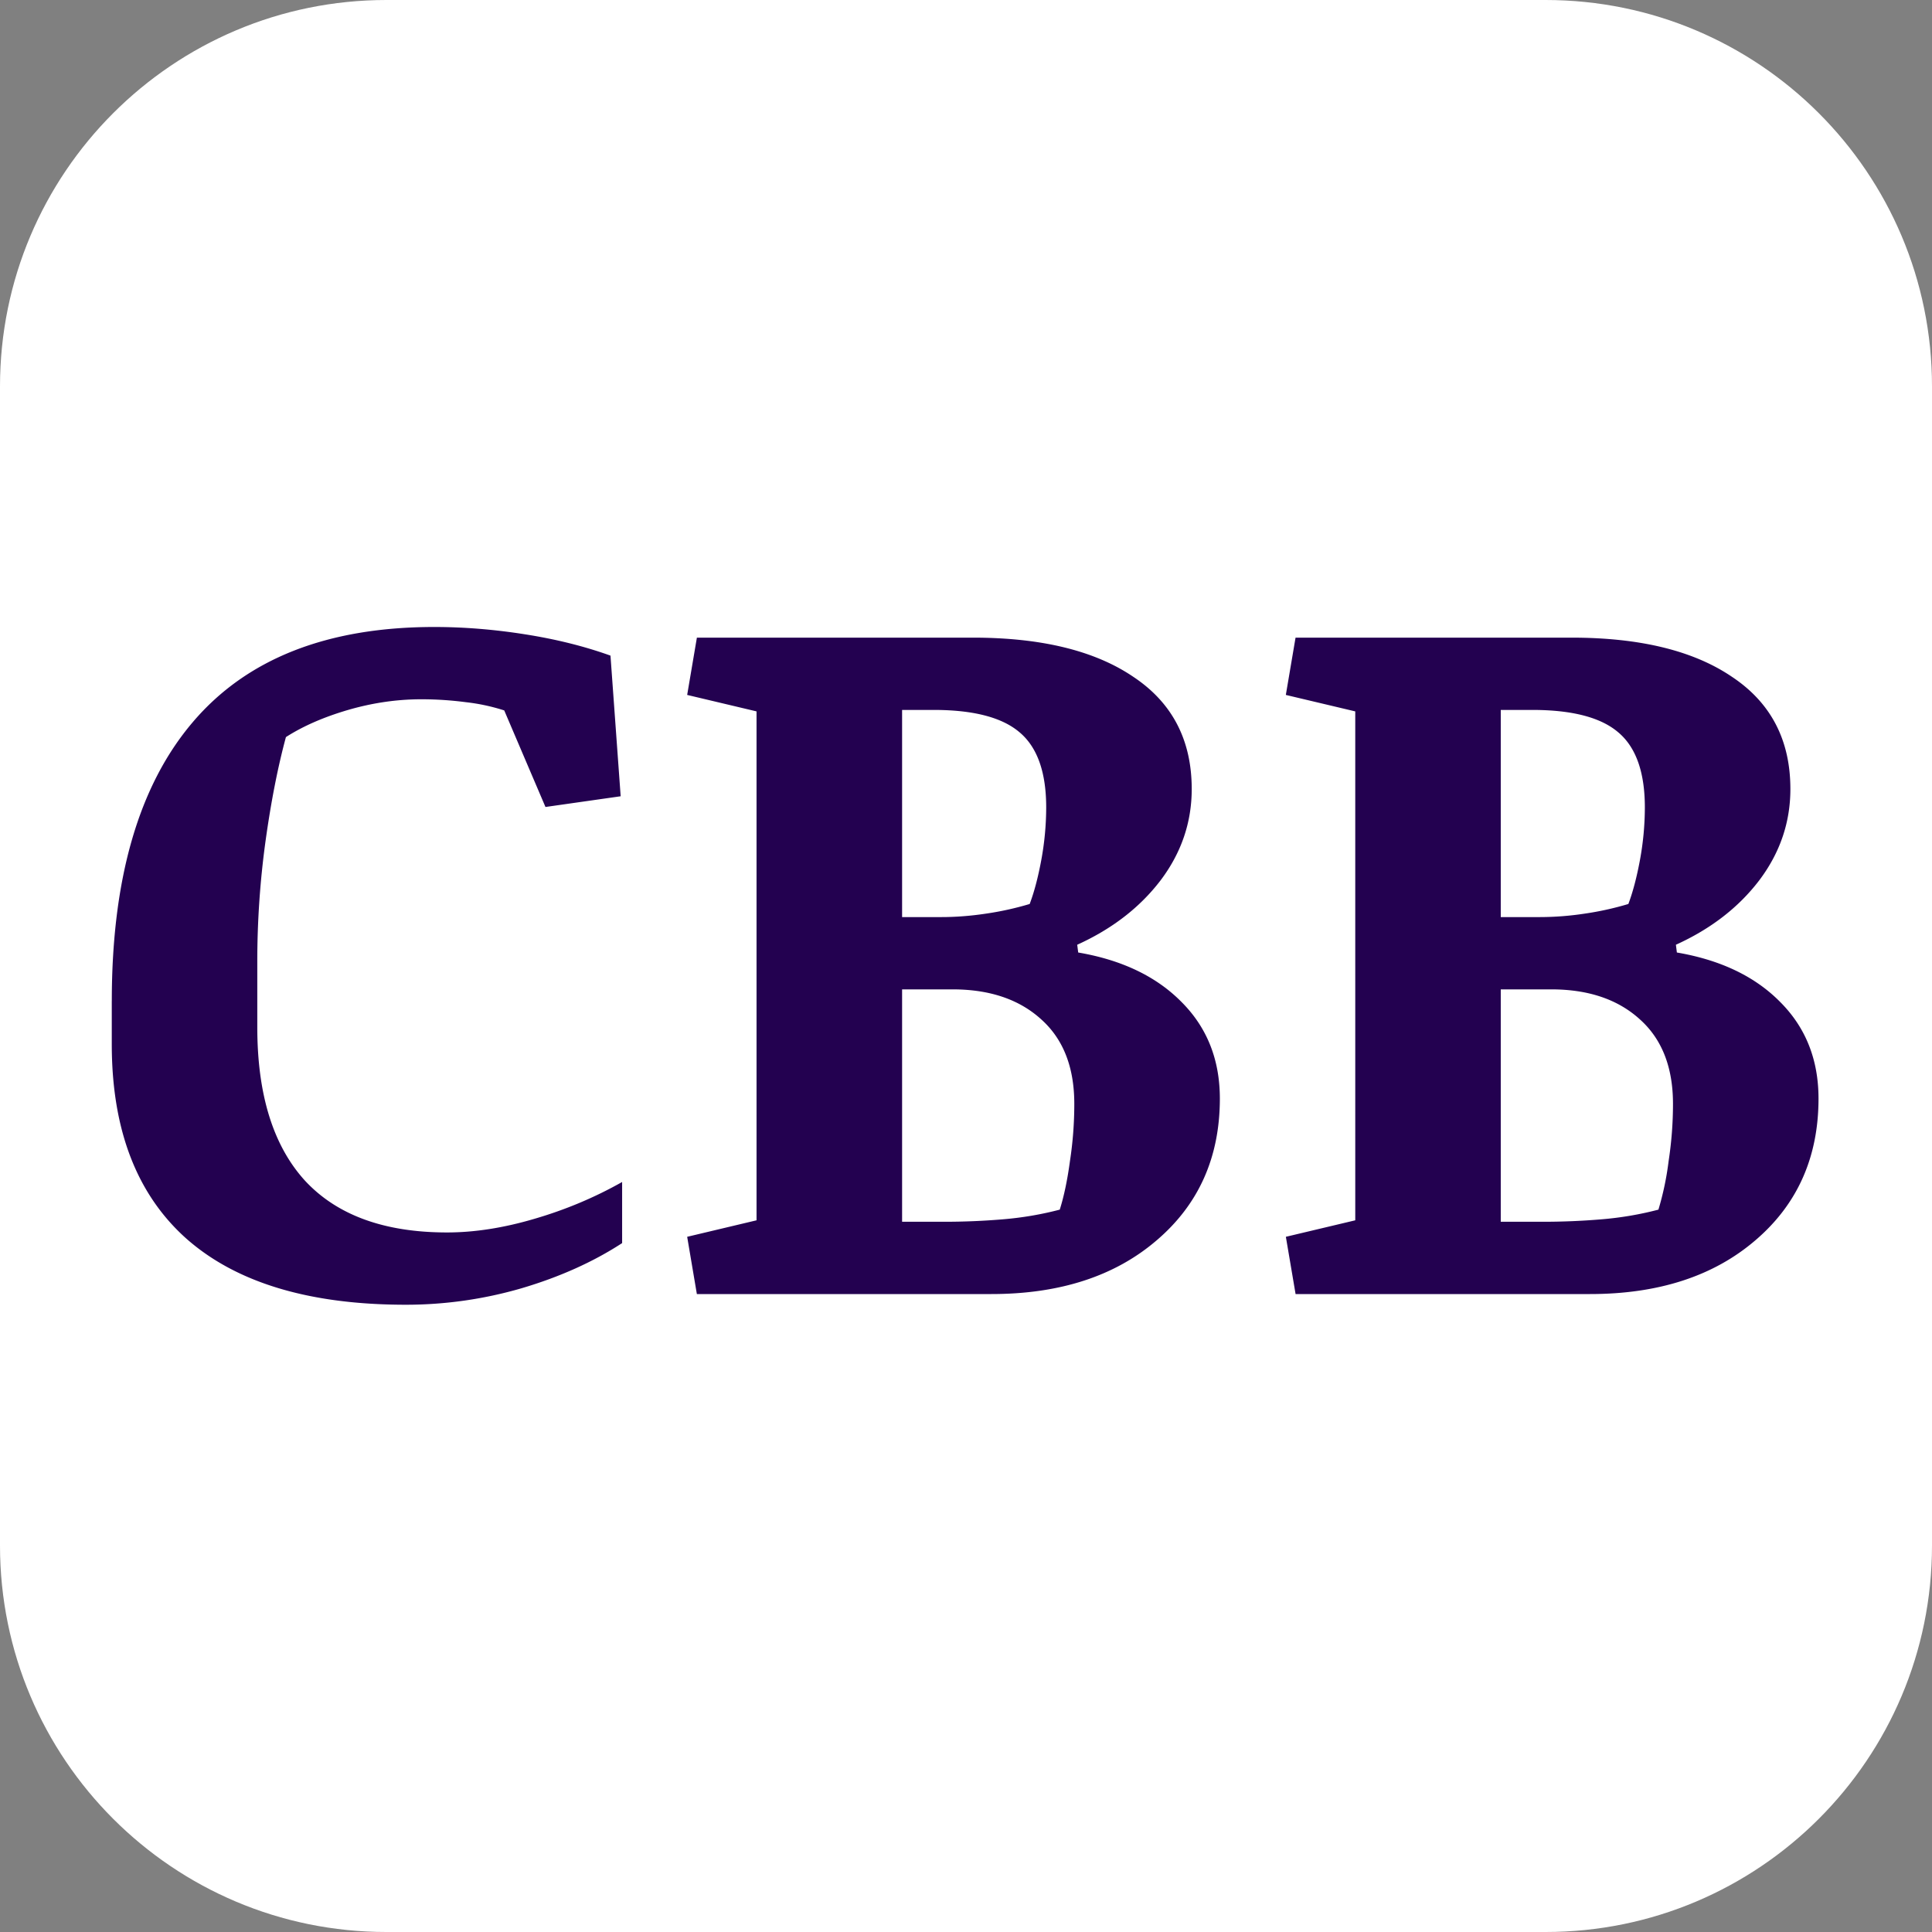 <?xml version="1.0" encoding="UTF-8"?>
<svg data-bbox="0 0 1000 1000" height="1000" width="1000" xmlns="http://www.w3.org/2000/svg" data-type="color">
    <rect width="100%" height="100%" fill="#808080" stroke="none"/>
    <g>
        <path fill="#ffffff" d="M1000 200v600c0 110.457-89.543 200-200 200H200C89.543 1000 0 910.457 0 800V200C0 89.543 89.543 0 200 0h600c110.457 0 200 89.543 200 200z" data-color="1"/>
        <g transform="translate(56.358 316.238) scale(16.071)">
            <svg height="23" width="56" xmlns:xlink="http://www.w3.org/1999/xlink" xmlns="http://www.w3.org/2000/svg">
                <svg xmlns="http://www.w3.org/2000/svg" viewBox="0 0 56 23" height="23" width="56">
                    <path fill="#230150" d="M.094 12.563c0-3.948.87-6.943 2.61-8.985C4.442 1.536 7.035.516 10.483.516c.948 0 1.917.078 2.907.234 1 .156 1.921.385 2.765.688l.328 4.53-2.422.345-1.328-3.11a6.315 6.315 0 0 0-1.234-.265c-.48-.063-.958-.094-1.438-.094-.78 0-1.567.114-2.359.344-.781.229-1.448.52-2 .874-.26.959-.479 2.073-.656 3.344a28.39 28.39 0 0 0-.266 3.922v2.078c0 2.167.51 3.813 1.532 4.938 1.03 1.114 2.557 1.672 4.578 1.672.885 0 1.822-.146 2.812-.438 1-.291 1.943-.687 2.828-1.187v1.968c-.927.604-2.005 1.089-3.234 1.453a13.315 13.315 0 0 1-3.735.532c-3.114 0-5.473-.714-7.078-2.14-1.593-1.428-2.39-3.511-2.39-6.25v-1.392Zm20.765-9.329-2.234-.53.313-1.845h8.89c2.209 0 3.932.422 5.172 1.266 1.25.833 1.875 2.036 1.875 3.61 0 1.072-.333 2.051-1 2.937-.667.875-1.563 1.568-2.688 2.078l.032.25c1.406.24 2.515.77 3.328 1.594.823.823 1.234 1.86 1.234 3.11 0 1.884-.677 3.405-2.031 4.562C32.406 21.422 30.63 22 28.422 22h-9.485l-.312-1.844 2.234-.531V3.235Zm4.688 8.954v7.484h1.36c.624 0 1.25-.026 1.874-.078.636-.052 1.25-.157 1.844-.313.135-.427.245-.948.328-1.562.094-.615.14-1.23.14-1.844 0-1.177-.353-2.083-1.062-2.719-.708-.646-1.661-.969-2.86-.969h-1.624Zm0-9v6.671h1.265c.459 0 .933-.036 1.422-.109a9.79 9.79 0 0 0 1.422-.313c.146-.385.271-.859.375-1.421a9.418 9.418 0 0 0 .157-1.688c0-1.135-.287-1.943-.86-2.422-.562-.479-1.484-.719-2.765-.719h-1.016Zm14.594.046-2.235-.53.313-1.845h8.89c2.209 0 3.933.422 5.172 1.266 1.25.833 1.875 2.036 1.875 3.61 0 1.072-.333 2.051-1 2.937-.666.875-1.562 1.568-2.687 2.078l.031.25c1.406.24 2.516.77 3.328 1.594.823.823 1.234 1.86 1.234 3.11 0 1.884-.677 3.405-2.03 4.562C51.687 21.422 49.911 22 47.702 22H38.22l-.313-1.844 2.235-.531V3.235Zm4.687 8.954v7.484h1.36c.624 0 1.25-.026 1.874-.078.636-.052 1.25-.157 1.844-.313a9.36 9.36 0 0 0 .328-1.562c.094-.615.141-1.23.141-1.844 0-1.177-.354-2.083-1.063-2.719-.708-.646-1.661-.969-2.859-.969h-1.625Zm0-9v6.671h1.266a9.65 9.65 0 0 0 1.422-.109 9.73 9.73 0 0 0 1.422-.313c.145-.385.27-.859.374-1.421a9.418 9.418 0 0 0 .157-1.688c0-1.135-.287-1.943-.86-2.422-.562-.479-1.484-.719-2.765-.719h-1.016Z" data-color="2"/>
                </svg>
            </svg>
        </g>
    </g>
</svg>
